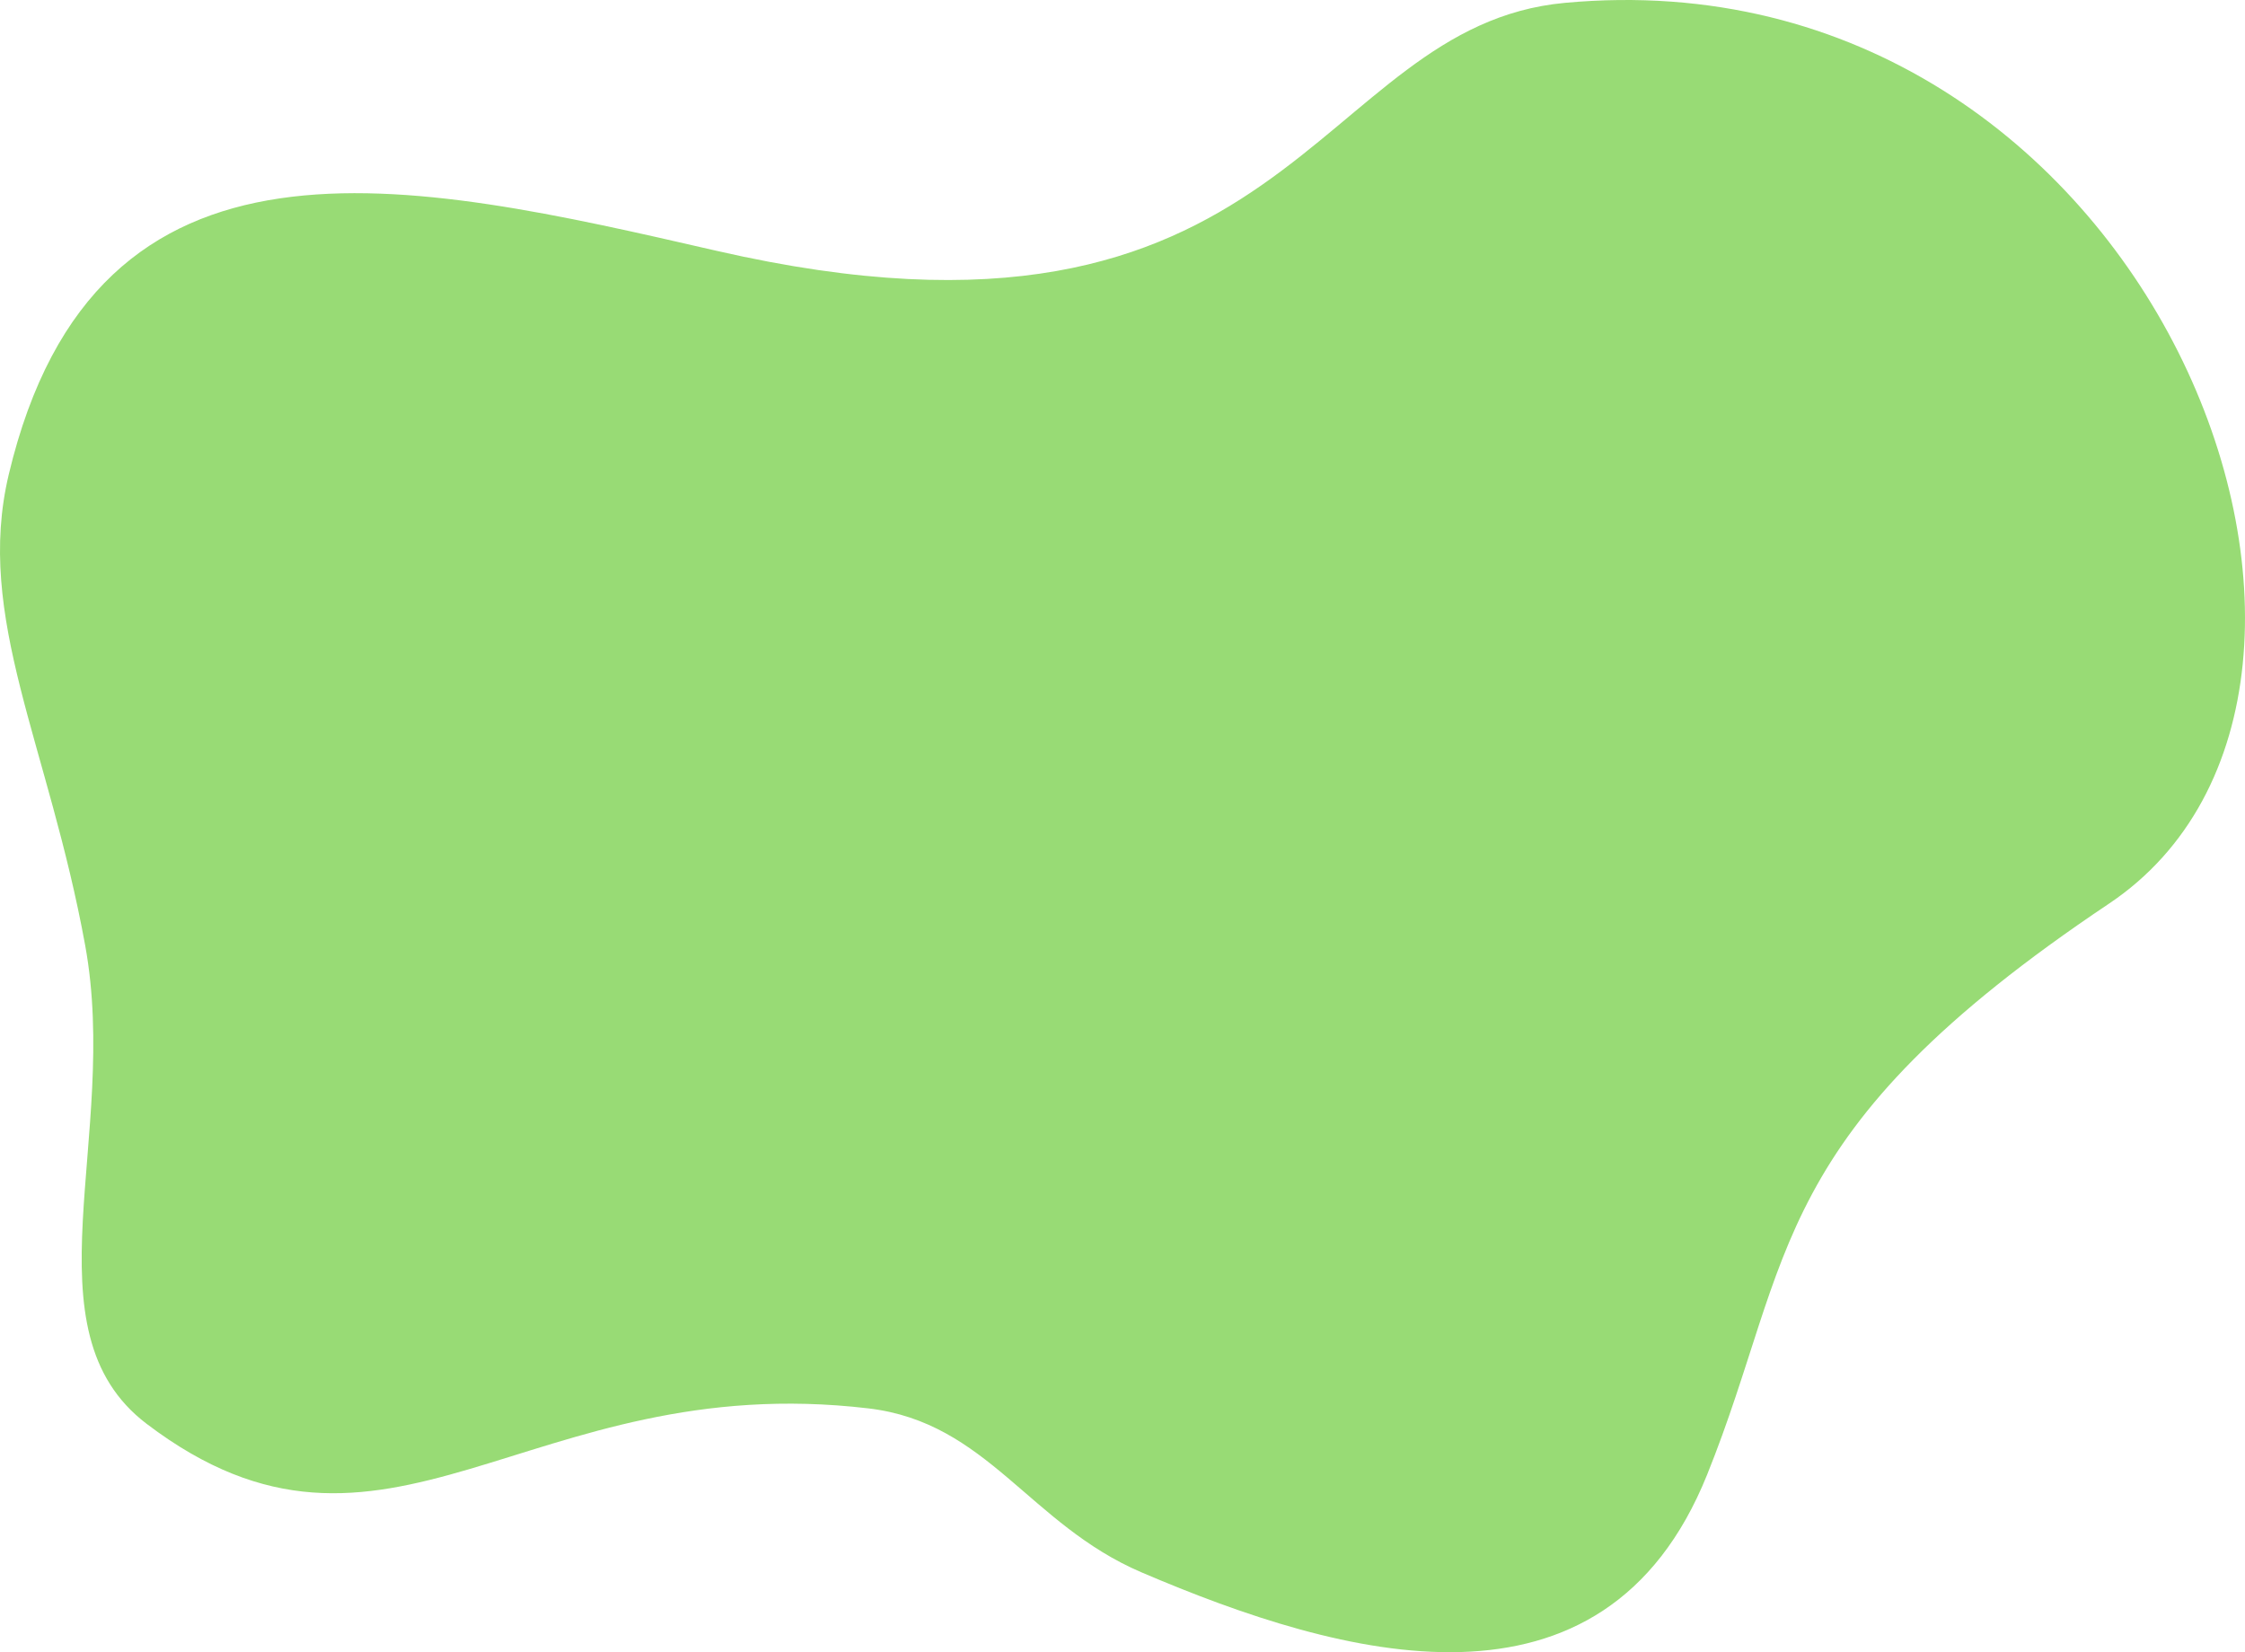 <?xml version="1.0" encoding="UTF-8" standalone="no"?><svg xmlns="http://www.w3.org/2000/svg" xmlns:xlink="http://www.w3.org/1999/xlink" fill="#98db75" height="2208.3" preserveAspectRatio="xMidYMid meet" version="1" viewBox="0.0 0.0 3000.0 2208.3" width="3000" zoomAndPan="magnify"><defs><clipPath id="a"><path d="M 0 0 L 3000 0 L 3000 2208.27 L 0 2208.27 Z M 0 0"/></clipPath></defs><g><g clip-path="url(#a)" id="change1_1"><path d="M 113.883 1263.871 C 64.918 995.148 -33.844 825.652 11.699 634.164 C 128.465 143.238 545.602 240.676 957.559 335.223 C 1726.32 511.641 1753.391 35.168 2091.035 3.824 C 2875.305 -68.969 3249.863 918.84 2818.141 1207.859 C 2359.785 1514.711 2398.359 1679.961 2281.195 1971.102 C 2143.012 2314.41 1793.34 2216.16 1525.488 2101.59 C 1375.18 2037.301 1319.66 1901.258 1160.57 1882.41 C 703.676 1828.27 516.195 2146.18 195.984 1903.059 C 31.312 1778.039 160.348 1518.852 113.883 1263.871" fill="inherit" fill-rule="evenodd"/></g></g></svg>